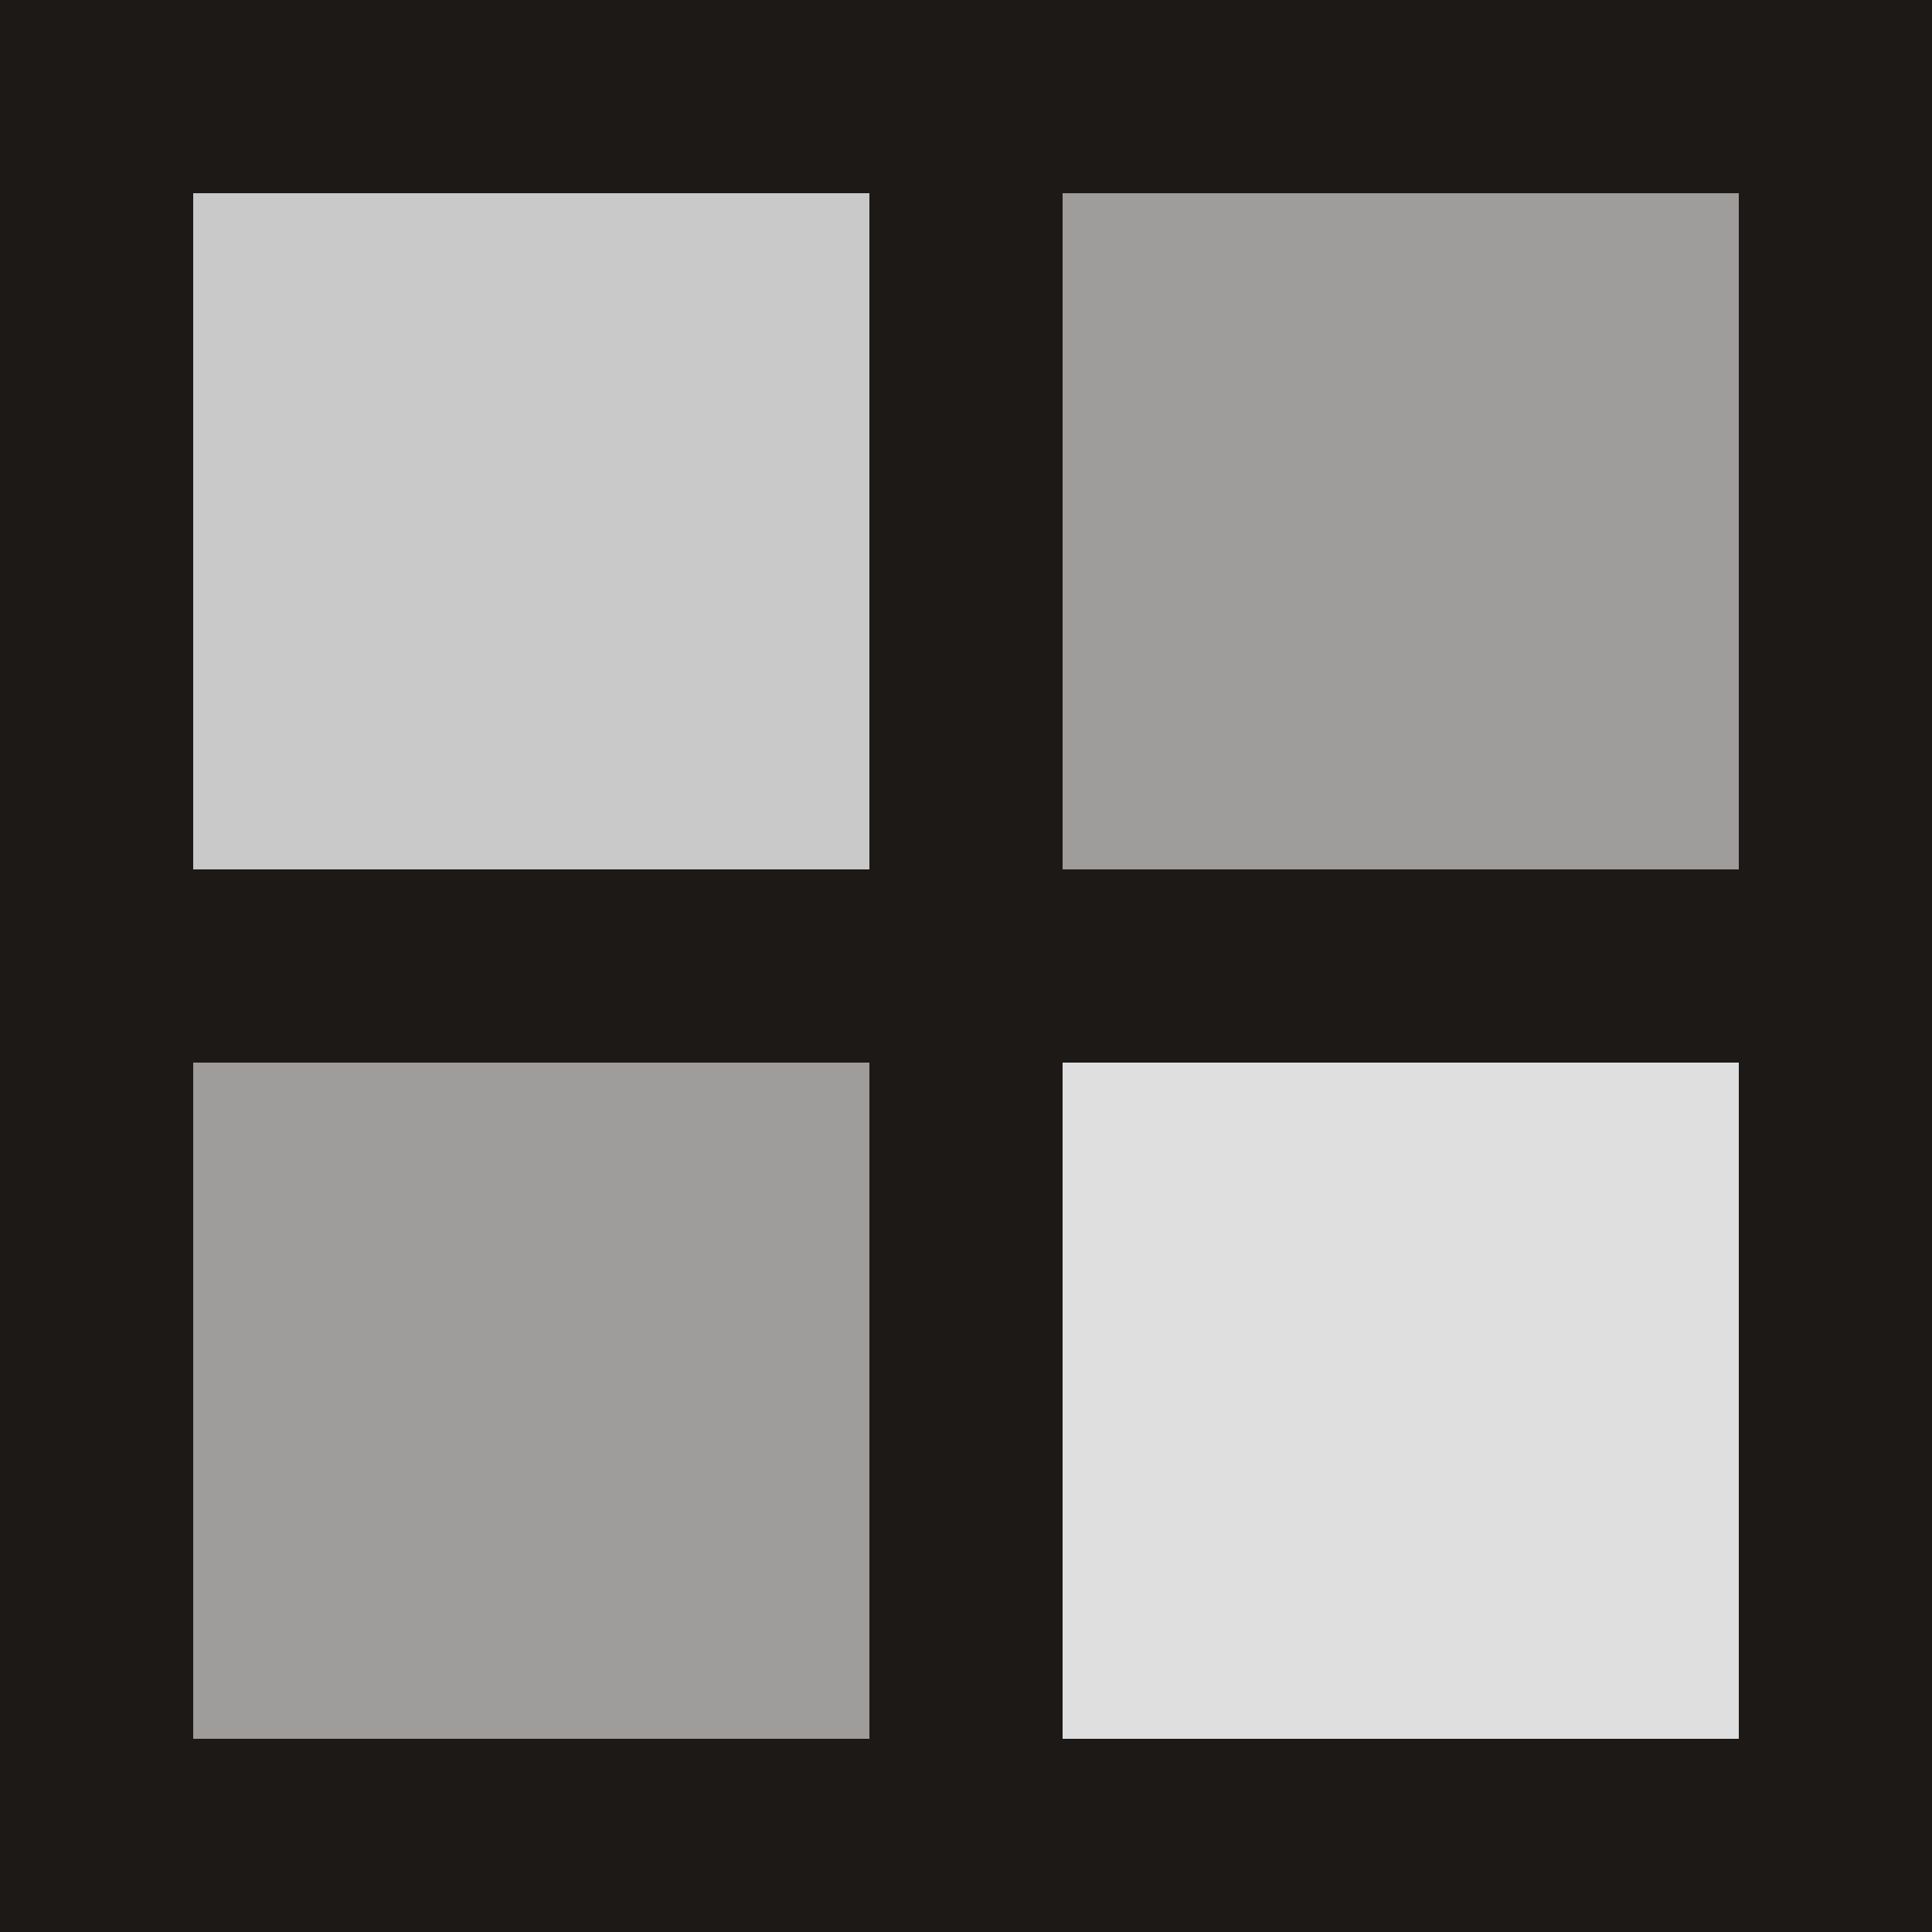 <svg width="100" height="100" viewBox="0 0 100 100" fill="none" xmlns="http://www.w3.org/2000/svg">
  <!-- Modern Grid Logo - Sweetgrass Estates -->
  <rect width="100" height="100" fill="#1C1917"/>
  <rect x="10" y="10" width="35" height="35" fill="#F5F5F5" opacity="0.8"/>
  <rect x="55" y="10" width="35" height="35" fill="#F5F5F5" opacity="0.6"/>
  <rect x="10" y="55" width="35" height="35" fill="#F5F5F5" opacity="0.6"/>
  <rect x="55" y="55" width="35" height="35" fill="#F5F5F5" opacity="0.9"/>
</svg>